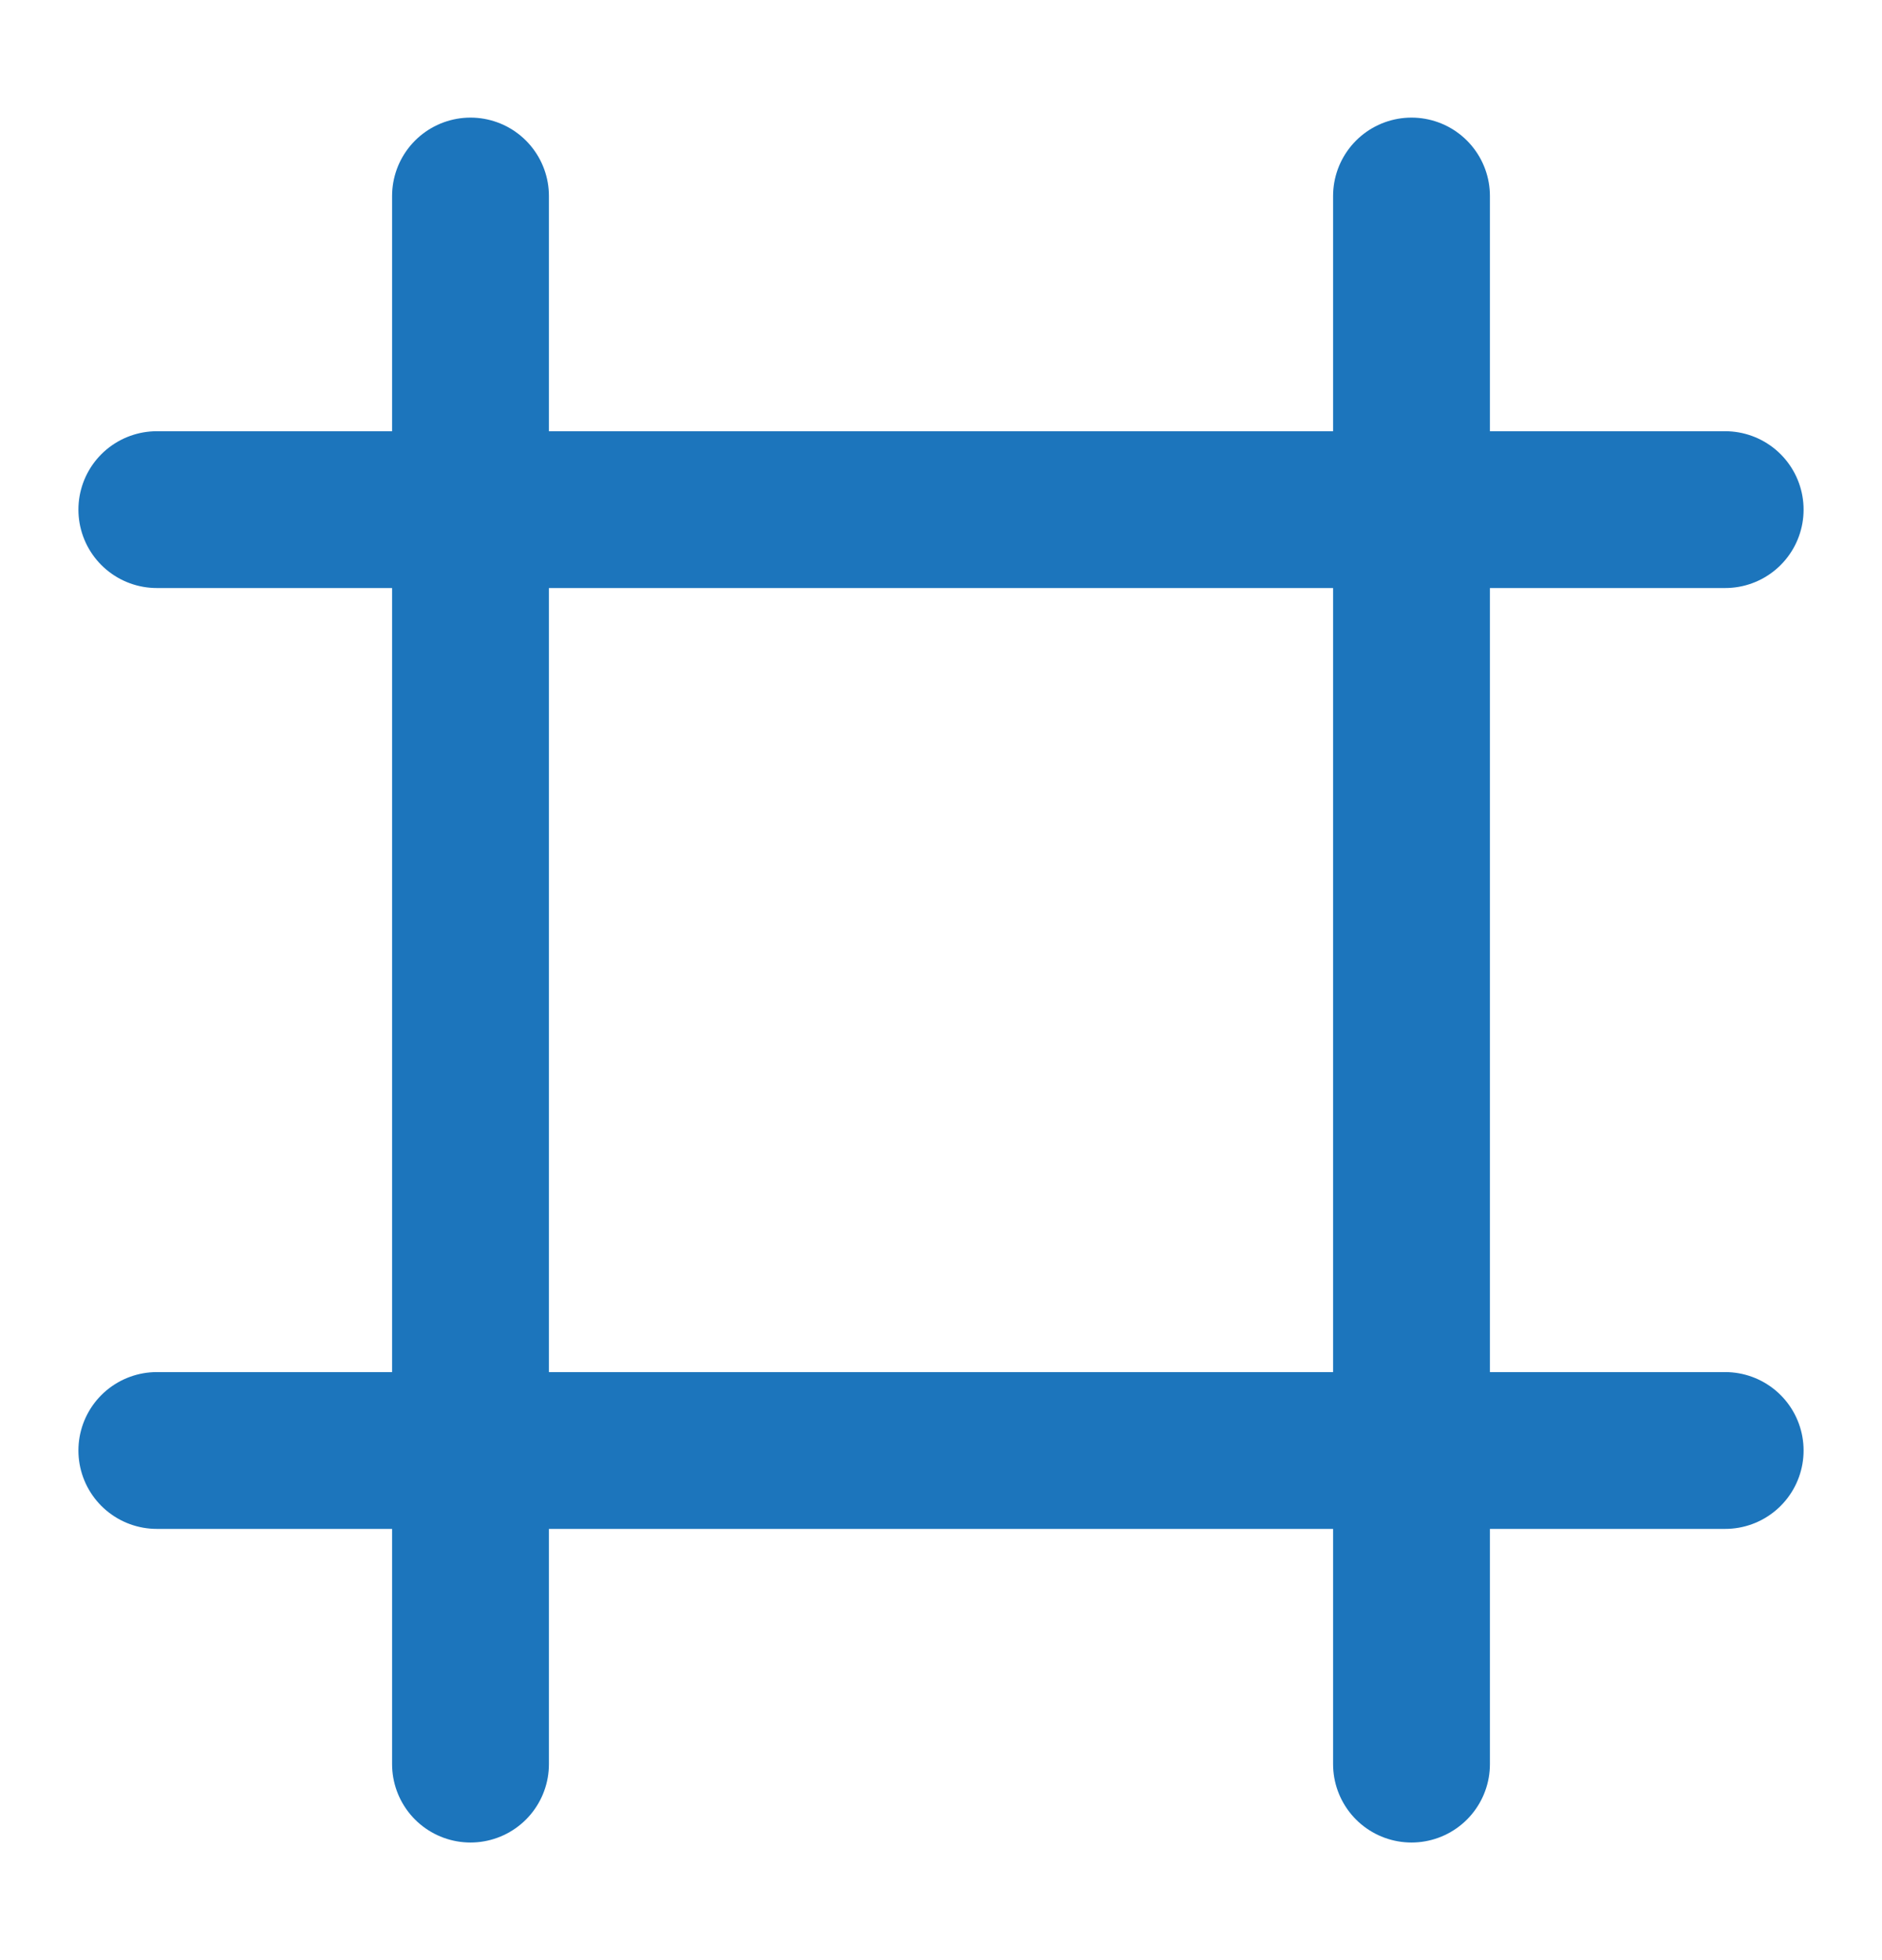 <svg width="24" height="25" viewBox="0 0 24 25" fill="none" xmlns="http://www.w3.org/2000/svg">
<g id="lucide/frame">
<path id="Vector" d="M22 6.5H2M22 18.5H2M6 2.5V22.5M18 2.5V22.5" stroke="#1C75BC" stroke-width="2" stroke-linecap="round" stroke-linejoin="round"/>
</g>
</svg>
